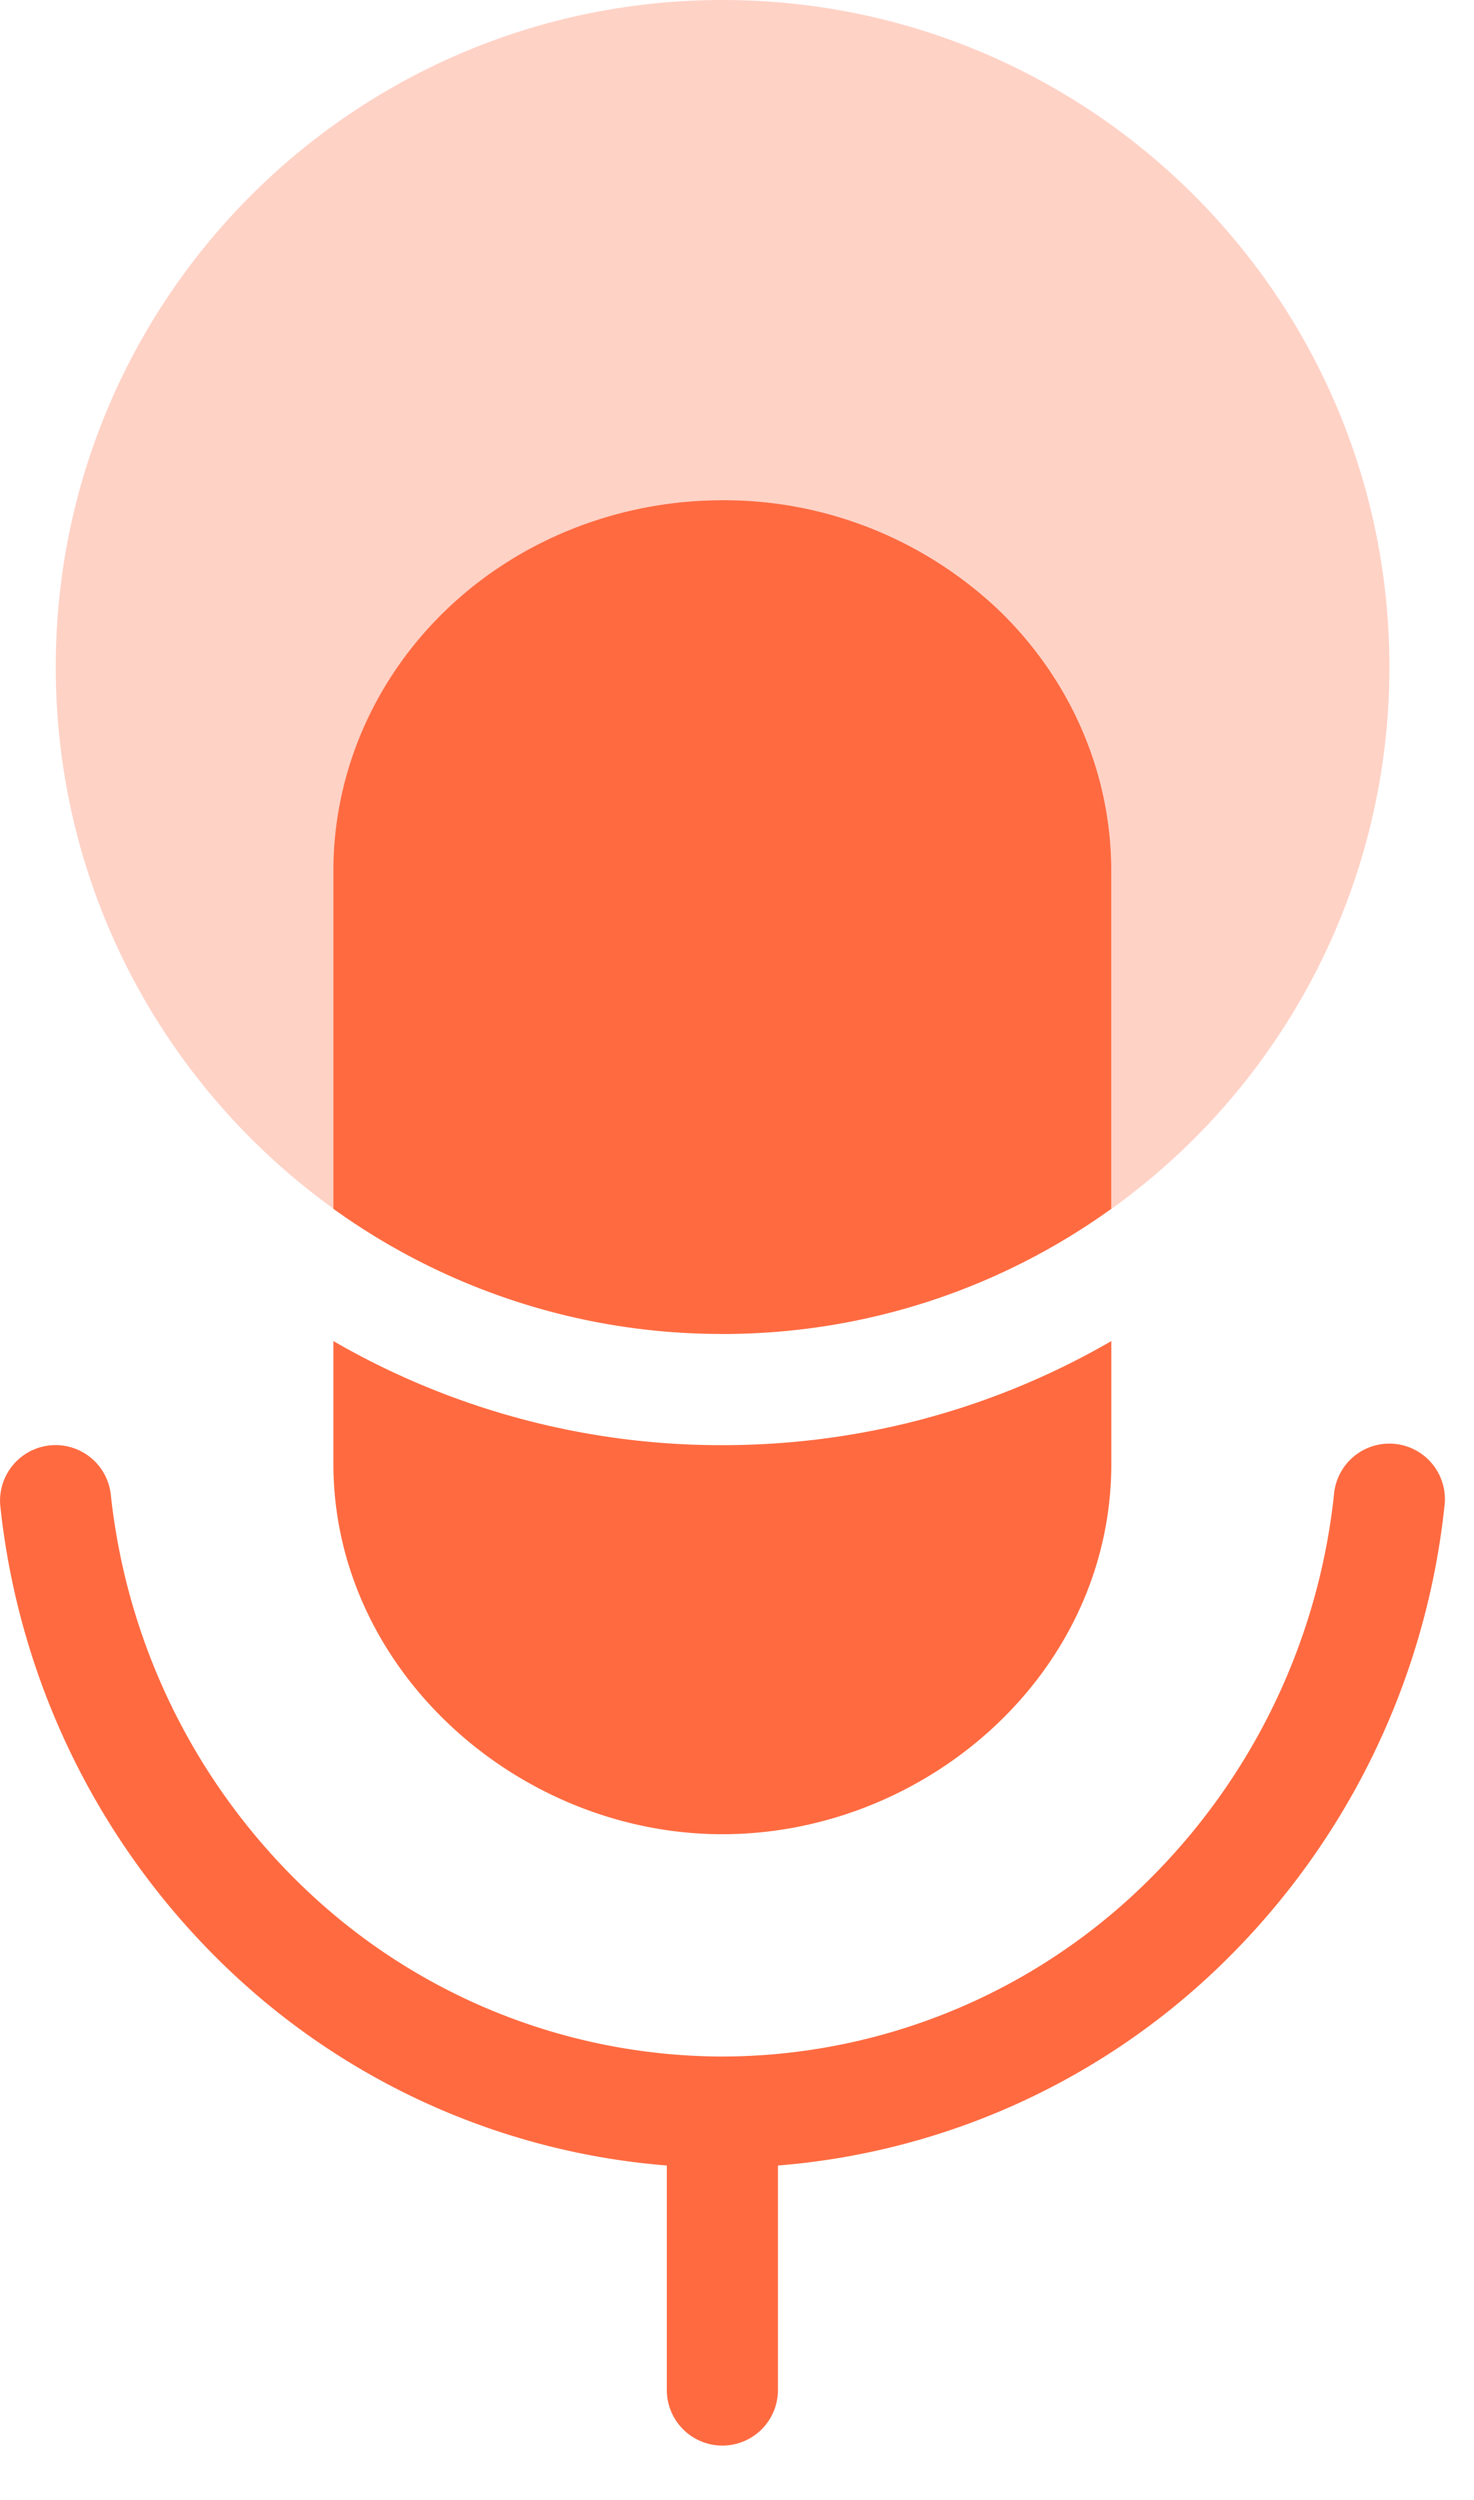 <svg width="23" height="39" fill="none" xmlns="http://www.w3.org/2000/svg"><path fill-rule="evenodd" clip-rule="evenodd" d="M11.272 20.81c2.265 0 4.36-.725 6.069-1.953v-5.273c0-1.533-.64-3.003-1.778-4.088a6.227 6.227 0 00-4.291-1.693c-1.61 0-3.154.61-4.292 1.693-1.138 1.085-1.778 2.555-1.778 4.088v5.273a10.357 10.357 0 006.07 1.952zm-6.07 2.022V20.92a12.083 12.083 0 006.07 1.624c2.21 0 4.284-.59 6.069-1.624v1.913c0 3.268-2.888 5.78-6.07 5.78-3.177 0-6.069-2.551-6.069-5.78zm-4.429-.284a.867.867 0 01.956.768 9.955 9.955 0 003.15 6.26 9.46 9.46 0 006.382 2.505h.022a9.46 9.46 0 006.382-2.505 9.955 9.955 0 003.15-6.26.867.867 0 111.723.189 11.689 11.689 0 01-3.701 7.35 11.21 11.21 0 01-6.698 2.926v3.502a.867.867 0 01-1.734 0v-3.502a11.21 11.21 0 01-6.699-2.926 11.69 11.69 0 01-3.7-7.35.867.867 0 01.767-.957z" fill="#FF6A40"/><path fill-rule="evenodd" clip-rule="evenodd" d="M17.345 18.856a10.39 10.39 0 004.335-8.452C21.68 4.659 17.022 0 11.276 0 5.529 0 .87 4.658.87 10.405c0 3.48 1.71 6.563 4.335 8.451v-5.272c0-1.533.64-3.004 1.778-4.088a6.227 6.227 0 014.292-1.693c1.61 0 3.153.61 4.291 1.693 1.139 1.084 1.778 2.555 1.778 4.088v5.272z" fill="#FF6A40" fill-opacity=".3"/></svg>